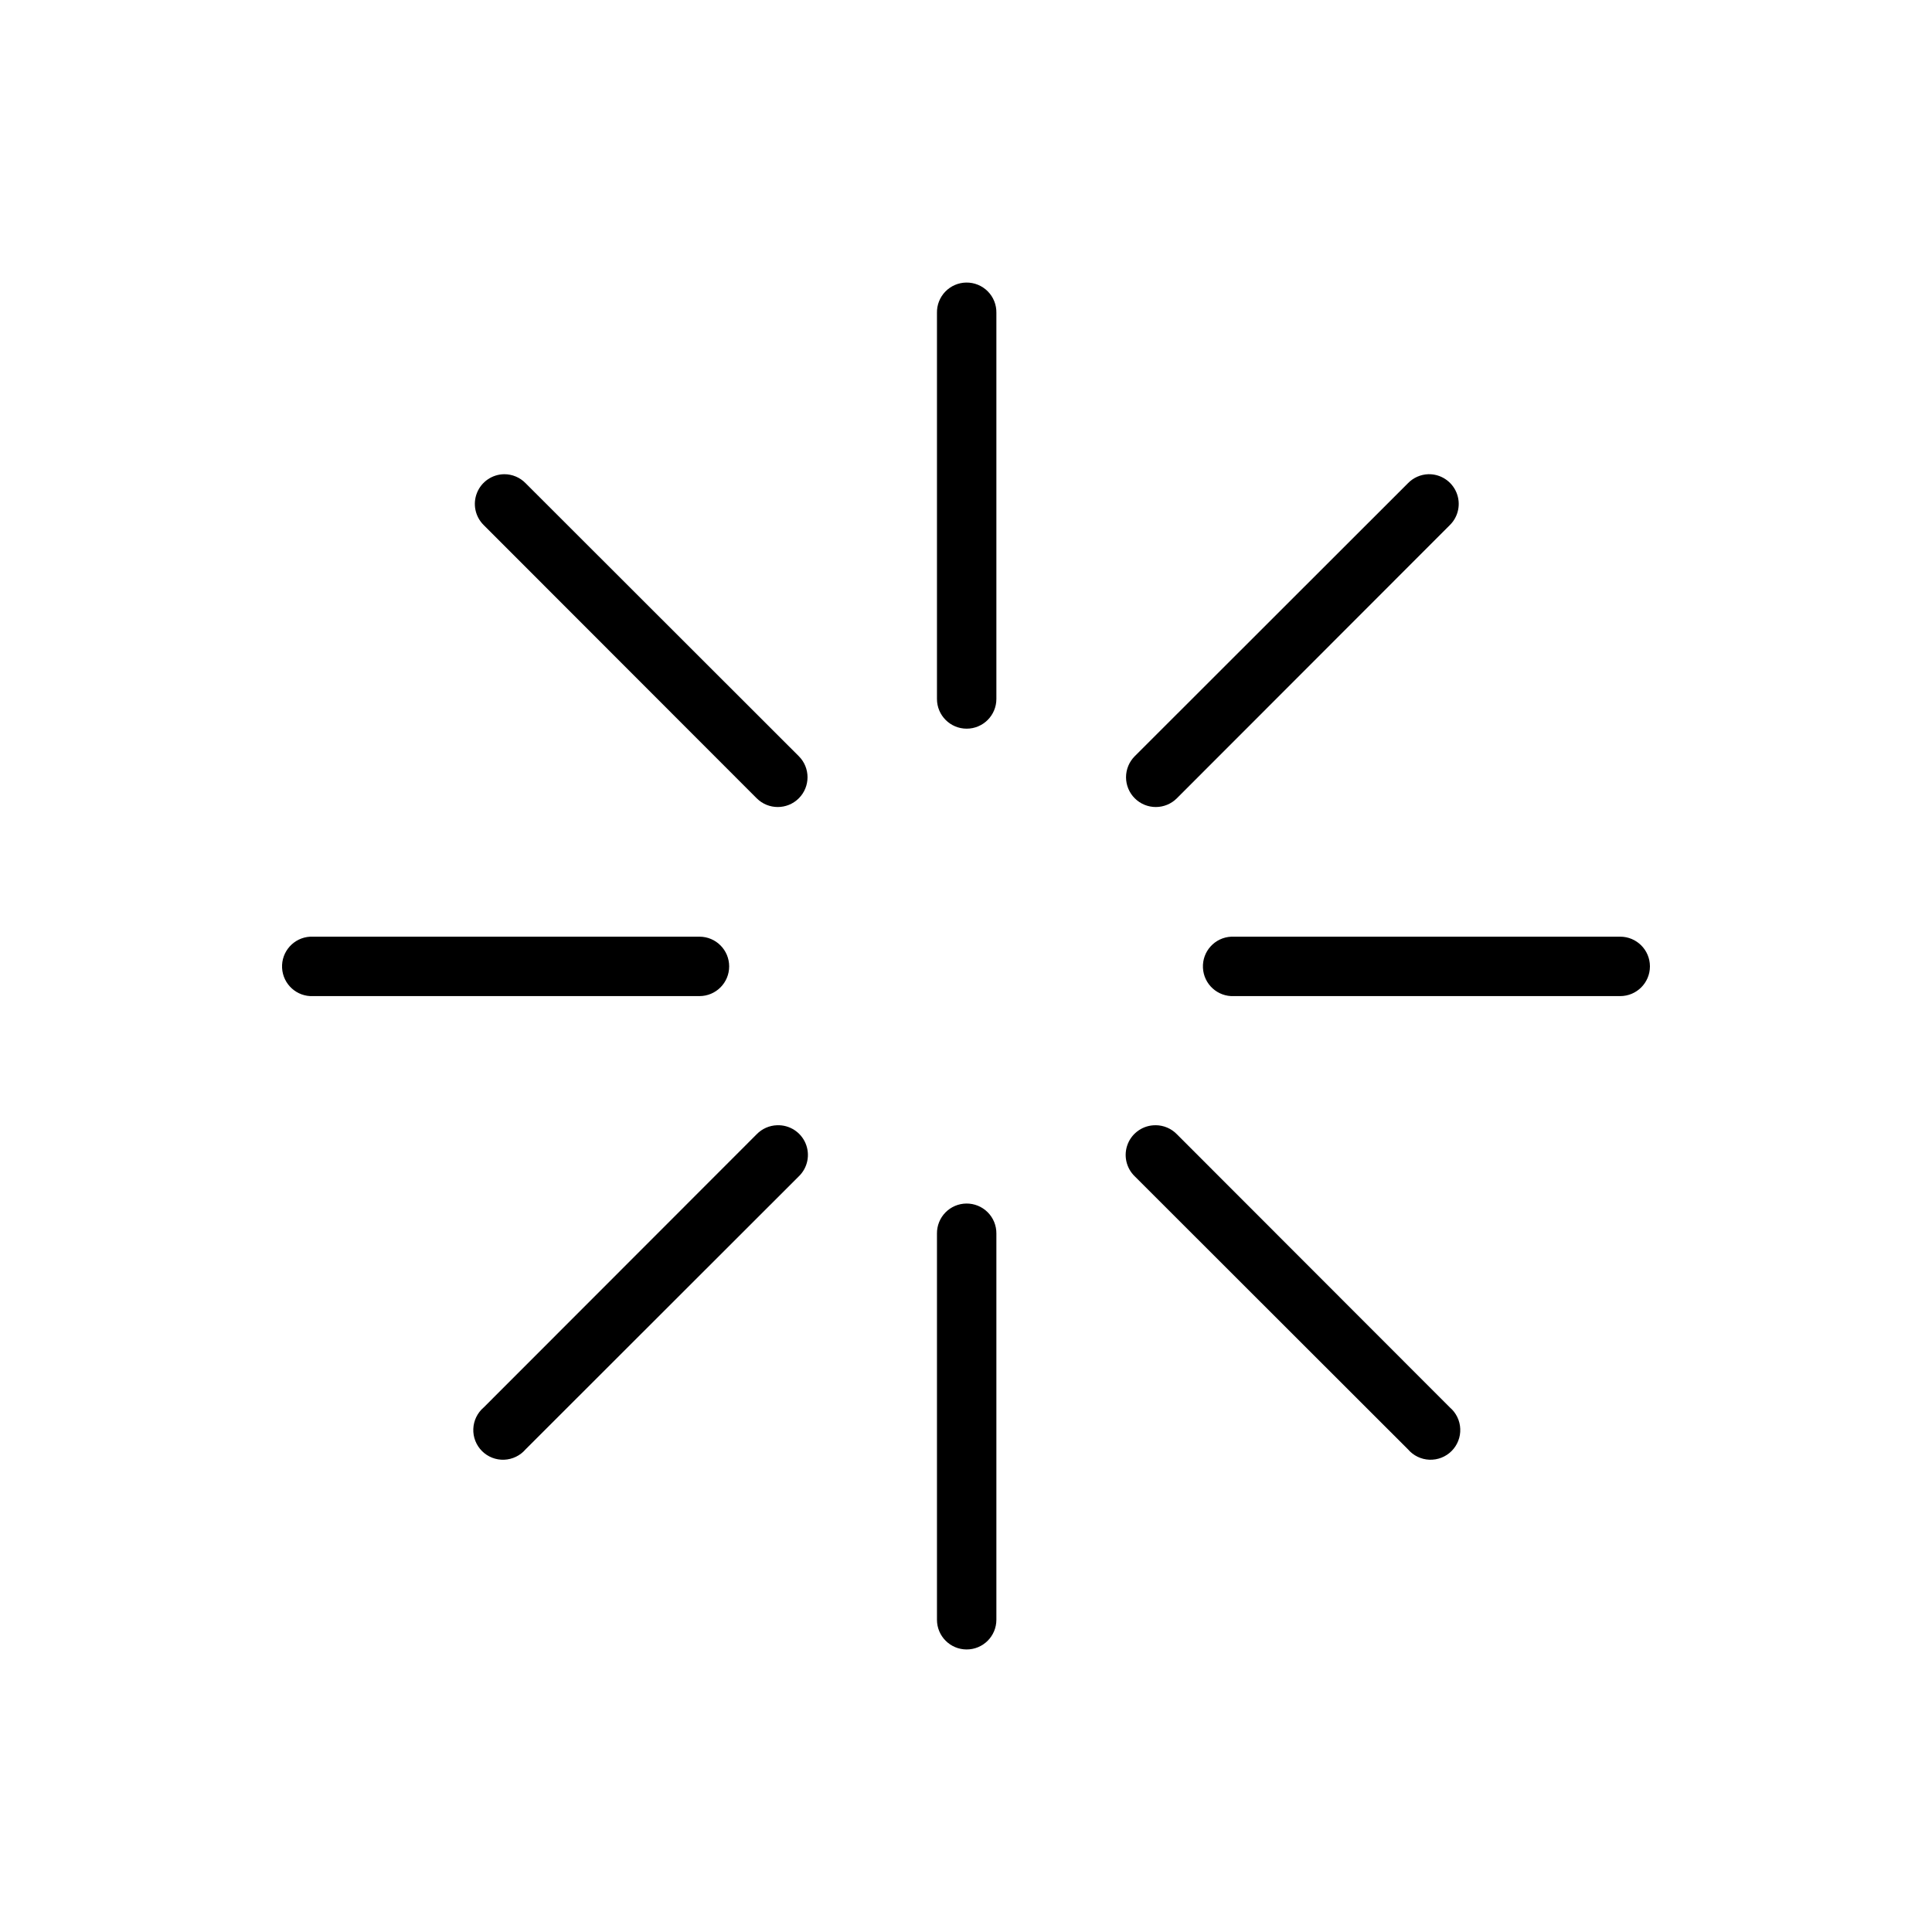 <?xml version="1.0" encoding="UTF-8"?>
<!-- Uploaded to: SVG Find, www.svgrepo.com, Generator: SVG Find Mixer Tools -->
<svg fill="#000000" width="800px" height="800px" version="1.1" viewBox="144 144 512 512" xmlns="http://www.w3.org/2000/svg">
 <g>
  <path d="m400.09 218.88c-2.098 0.023-4.102 0.883-5.562 2.387-1.461 1.508-2.262 3.535-2.223 5.633v102.33c0 4.348 3.523 7.875 7.871 7.875 4.352 0 7.875-3.527 7.875-7.875v-102.33c0.039-2.129-0.785-4.184-2.285-5.695-1.5-1.508-3.547-2.348-5.676-2.324z"/>
  <path d="m400.09 462.95c-2.09 0.023-4.082 0.875-5.543 2.367-1.461 1.496-2.266 3.508-2.242 5.594v102.34c0 4.348 3.523 7.871 7.871 7.871 4.352 0 7.875-3.523 7.875-7.871v-102.34c0.023-2.117-0.805-4.156-2.305-5.652-1.5-1.5-3.535-2.332-5.656-2.309z"/>
  <path d="m470.29 392.23c-4.352 0.207-7.707 3.902-7.496 8.25 0.207 4.352 3.902 7.707 8.25 7.496h102.33c4.348 0 7.875-3.523 7.875-7.871 0-4.352-3.527-7.875-7.875-7.875h-102.33c-0.25-0.012-0.504-0.012-0.754 0z"/>
  <path d="m226.22 392.23c-4.348 0.227-7.688 3.934-7.465 8.281 0.227 4.348 3.93 7.691 8.281 7.465h102.33c4.348 0 7.871-3.523 7.871-7.871 0-4.352-3.523-7.875-7.871-7.875h-102.33c-0.273-0.016-0.543-0.016-0.816 0z"/>
  <path d="m277.65 269.67c-3.184 0.023-6.039 1.965-7.234 4.914-1.195 2.953-0.496 6.332 1.77 8.566l72.348 72.406c3.082 3.082 8.078 3.082 11.16 0 3.078-3.082 3.078-8.074 0-11.156l-72.406-72.348c-1.48-1.523-3.516-2.383-5.637-2.383z"/>
  <path d="m450.24 442.2c-3.219-0.023-6.129 1.918-7.344 4.898-1.215 2.981-0.492 6.402 1.824 8.641l72.406 72.348c1.426 1.668 3.484 2.668 5.676 2.754 2.195 0.086 4.328-0.746 5.879-2.297 1.555-1.555 2.387-3.684 2.301-5.879-0.086-2.195-1.086-4.254-2.758-5.68l-72.348-72.406c-1.48-1.52-3.512-2.379-5.637-2.383z"/>
  <path d="m522.53 269.67c-2.039 0.062-3.981 0.918-5.402 2.383l-72.406 72.348c-1.48 1.48-2.312 3.484-2.312 5.578s0.832 4.102 2.312 5.578c1.48 1.48 3.484 2.312 5.578 2.312s4.102-0.832 5.578-2.312l72.348-72.406c2.301-2.262 2.988-5.699 1.73-8.672-1.254-2.973-4.199-4.879-7.426-4.809z"/>
  <path d="m349.94 442.2c-2.043 0.062-3.981 0.914-5.406 2.383l-72.348 72.406v-0.004c-1.668 1.426-2.668 3.484-2.754 5.68-0.086 2.195 0.746 4.324 2.301 5.879 1.551 1.551 3.684 2.387 5.875 2.297 2.195-0.086 4.254-1.086 5.68-2.754l72.406-72.348c2.352-2.266 3.062-5.746 1.785-8.75-1.277-3.008-4.277-4.91-7.539-4.789z"/>
 </g>
</svg>